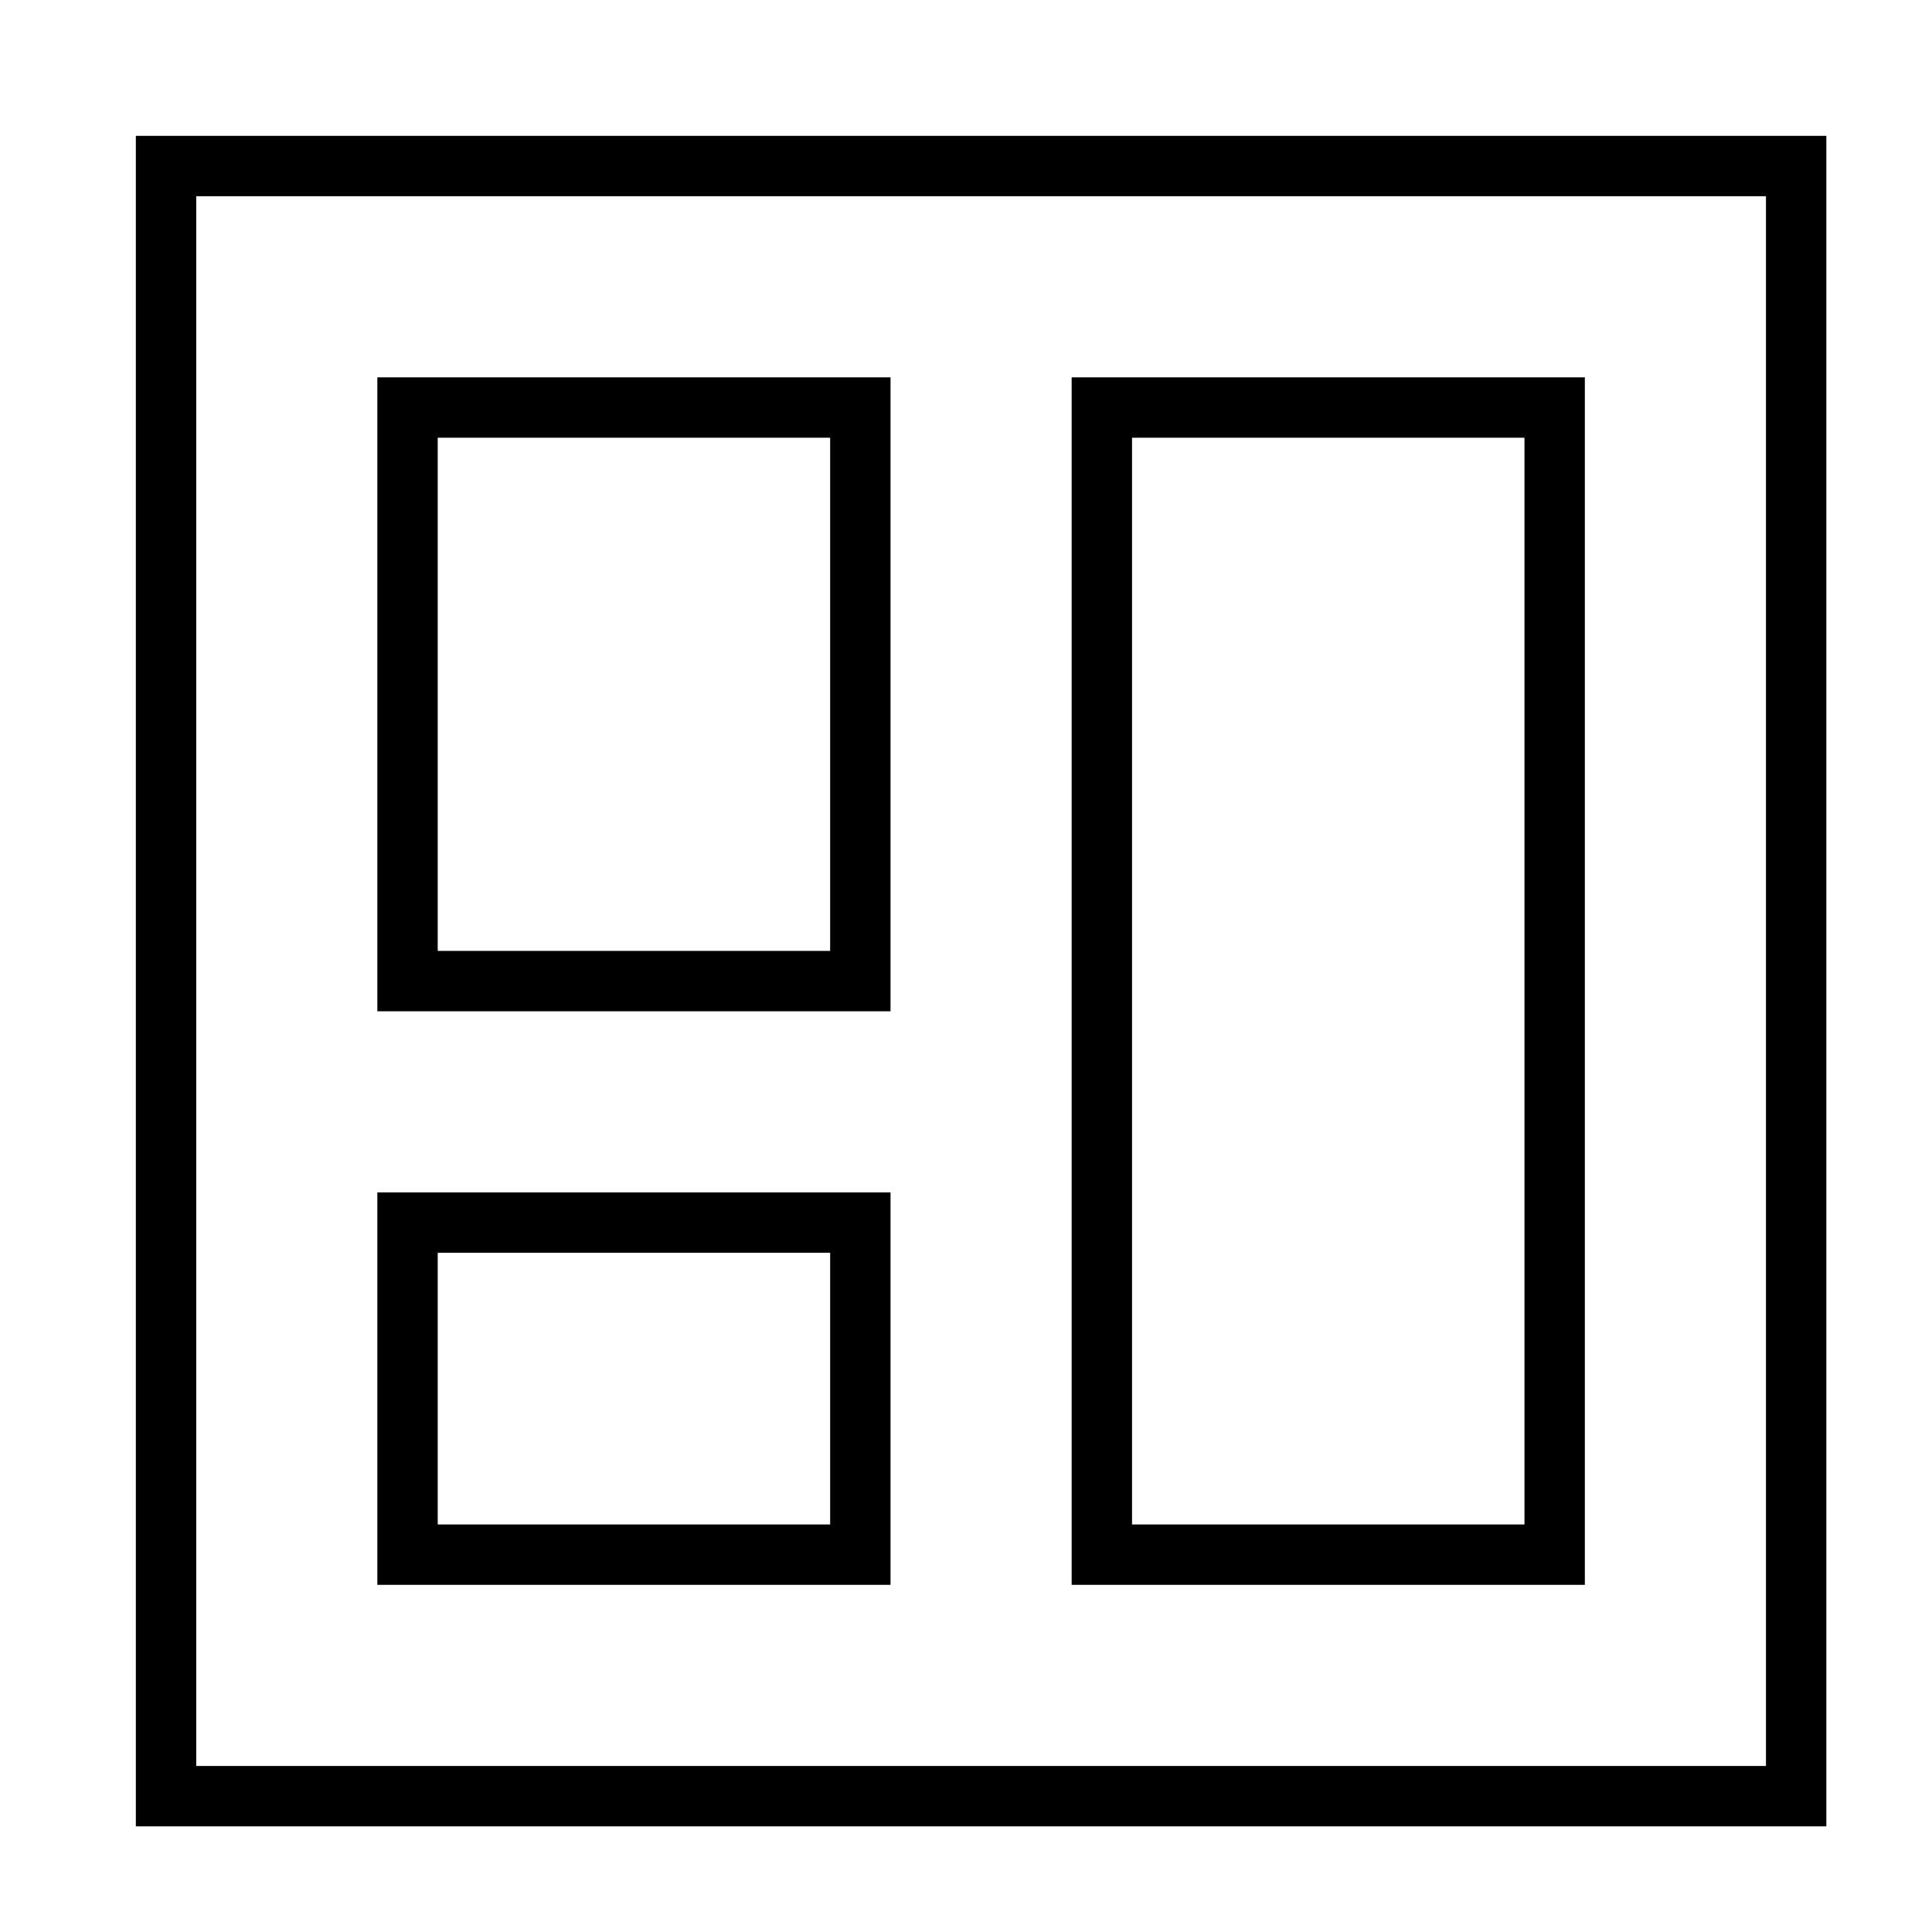 <svg xmlns="http://www.w3.org/2000/svg" xmlns:xlink="http://www.w3.org/1999/xlink" x="0px" y="0px" width="64px" height="64px" viewBox="0 0 64 64"><g stroke-width="2" transform="translate(0.5, 0.5)"><rect x="5" y="5" width="54" height="54" fill="none" stroke="#000000" stroke-linecap="square" stroke-miterlimit="10" stroke-width="2" stroke-linejoin="miter"></rect><rect x="13" y="13" width="15" height="19" fill="none" stroke="#000000" stroke-linecap="square" stroke-miterlimit="10" stroke-width="2" data-color="color-2" stroke-linejoin="miter"></rect><rect x="36" y="13" width="15" height="38" fill="none" stroke="#000000" stroke-linecap="square" stroke-miterlimit="10" stroke-width="2" data-color="color-2" stroke-linejoin="miter"></rect><rect x="13" y="40" width="15" height="11" fill="none" stroke="#000000" stroke-linecap="square" stroke-miterlimit="10" stroke-width="2" data-color="color-2" stroke-linejoin="miter"></rect></g></svg>